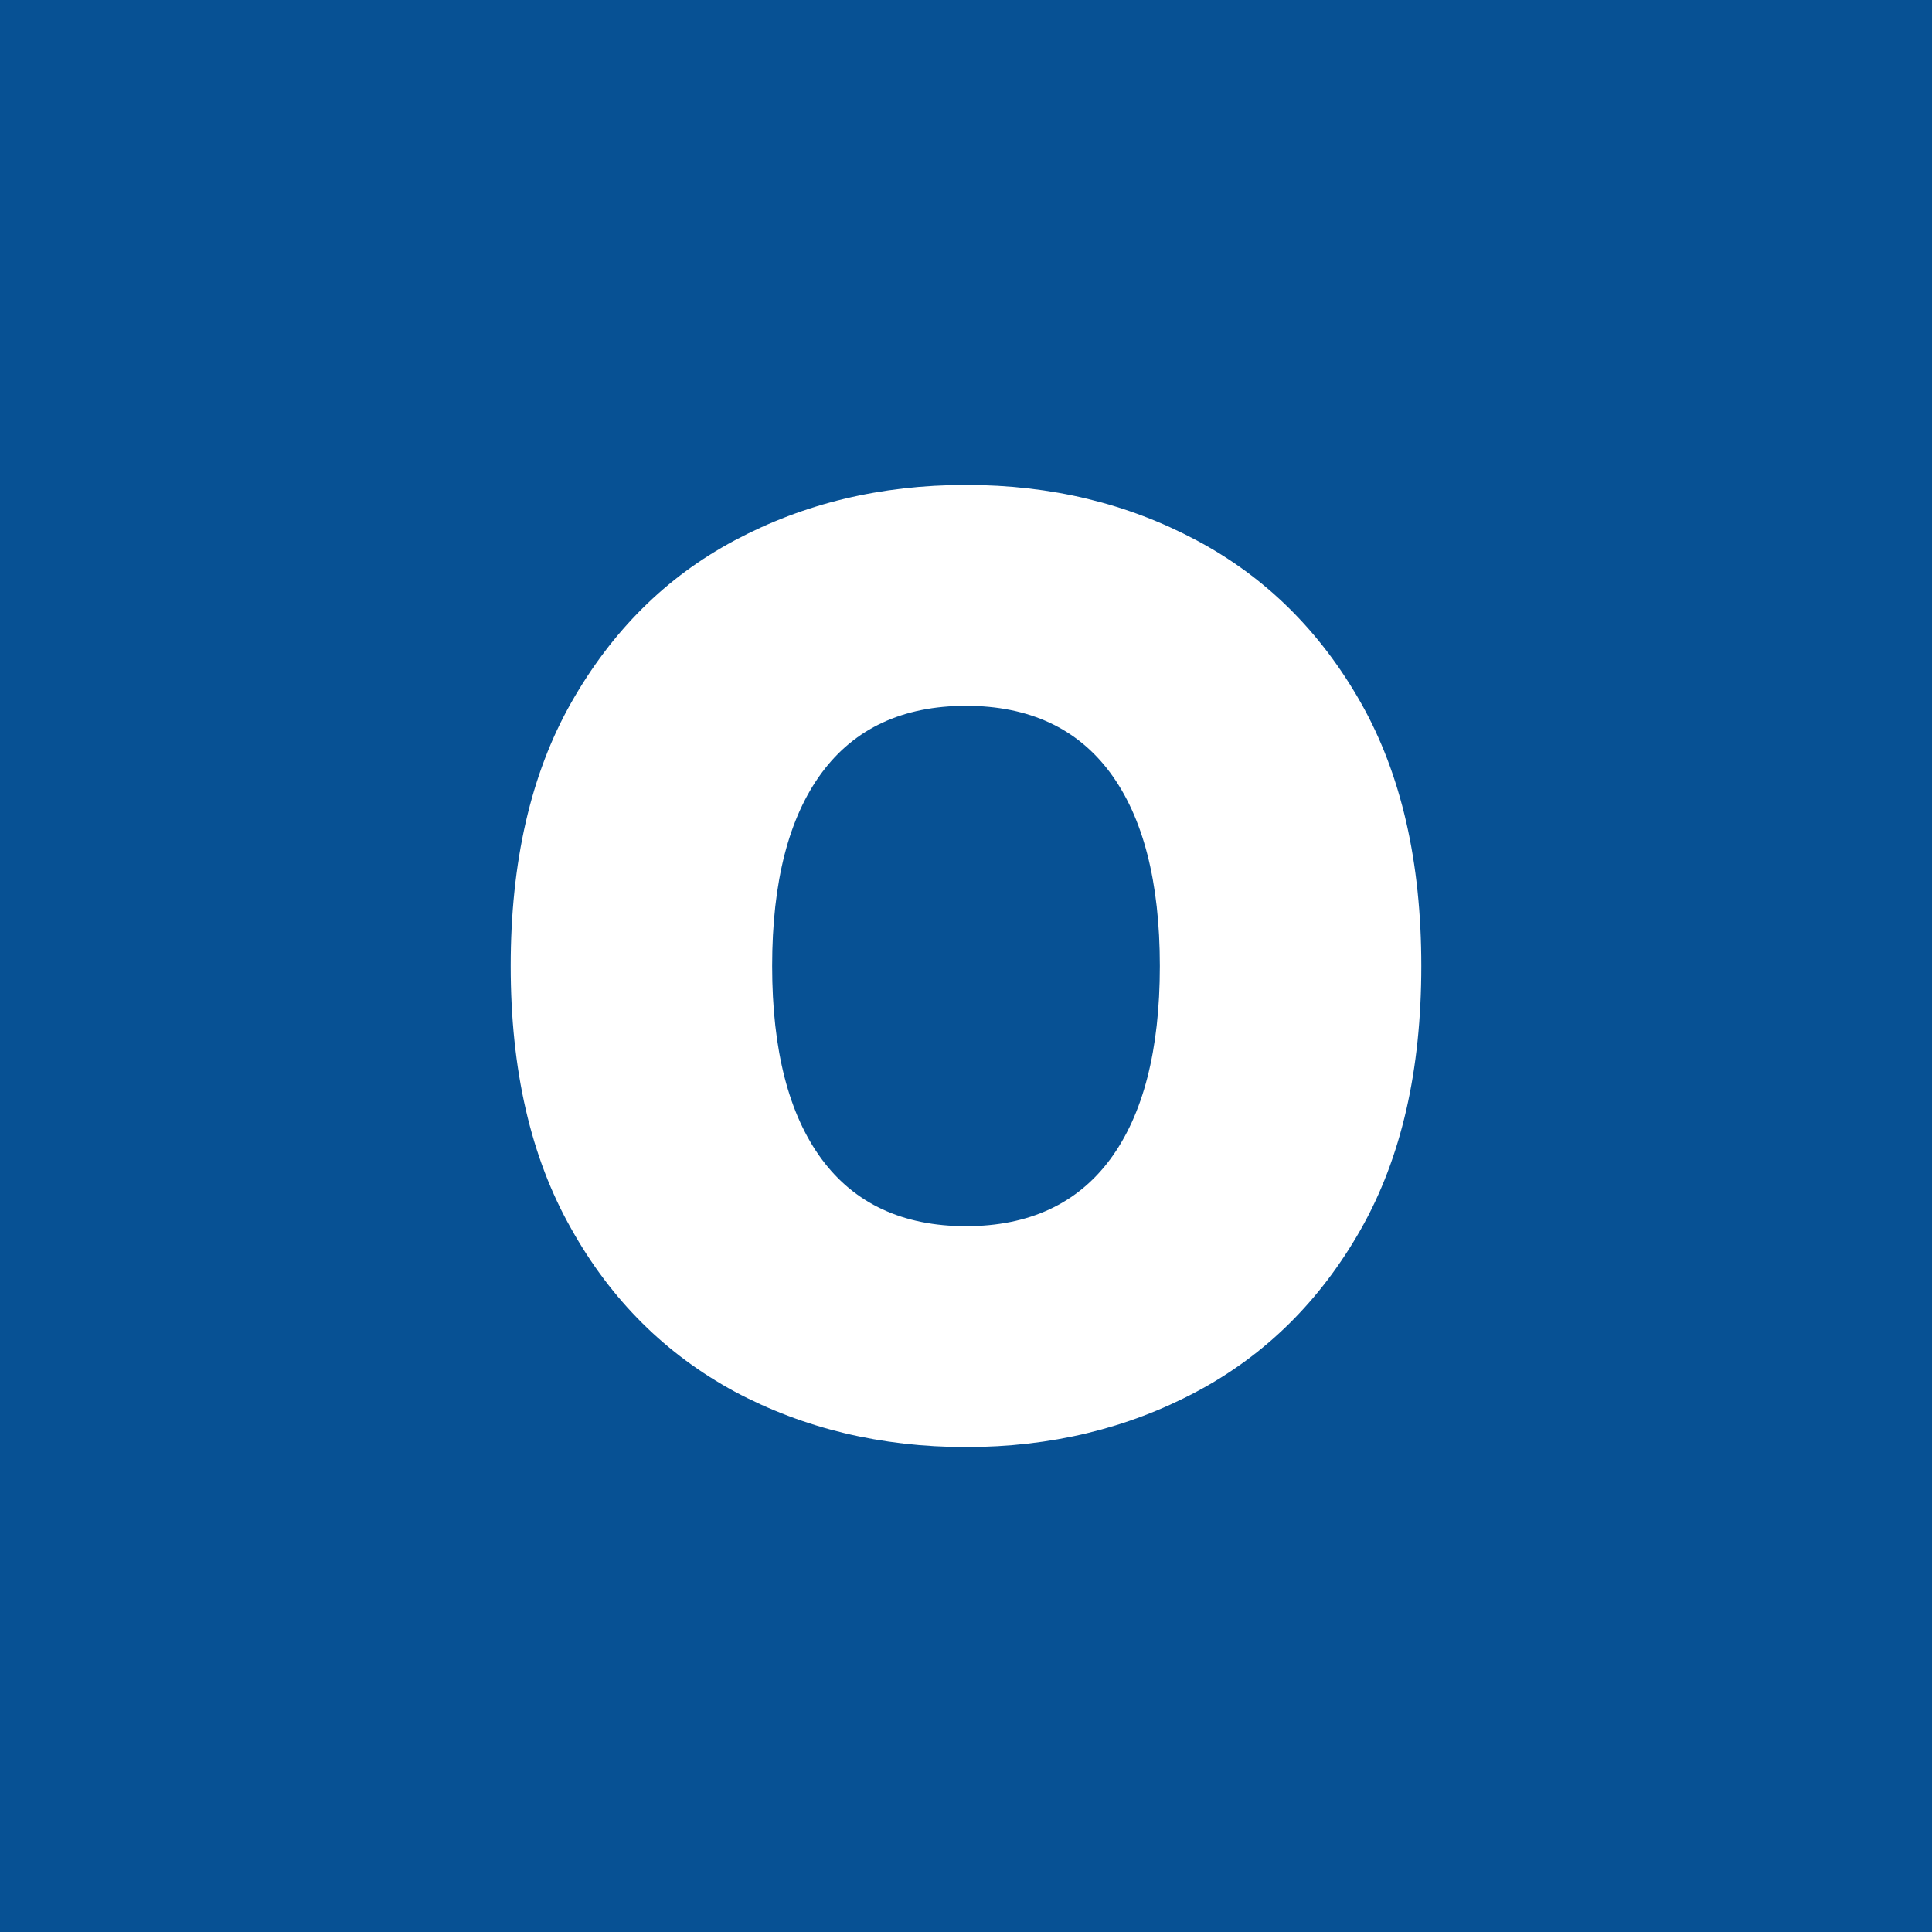 <?xml version="1.0" encoding="UTF-8"?>
<svg xmlns="http://www.w3.org/2000/svg" version="1.1" viewBox="0 0 300 300">
  <defs>
    <style>
      .cls-1 {
        fill: #fff;
      }

      .cls-2 {
        fill: #075194;
      }
    </style>
  </defs>
  <!-- Generator: Adobe Illustrator 28.7.10, SVG Export Plug-In . SVG Version: 1.2.0 Build 236)  -->
  <g>
    <g id="Layer_1">
      <g id="Layer_1-2" data-name="Layer_1">
        <g id="Layer_1-2">
          <g id="Layer_1-2-2" data-name="Layer_1-2">
            <g id="Layer_1-2-2">
              <g id="Layer_1-2-2-2" data-name="Layer_1-2-2">
                <g id="Layer_1-2-2-2">
                  <rect class="cls-2" width="300" height="300"/>
                </g>
              </g>
            </g>
          </g>
        </g>
      </g>
      <path class="cls-1" d="M220.7,150c0,16.2-3.1,29.8-9.4,40.9-6.3,11.1-14.8,19.5-25.5,25.2-10.7,5.7-22.6,8.6-35.8,8.6s-25.2-2.9-35.9-8.6c-10.7-5.8-19.2-14.2-25.4-25.3-6.3-11.1-9.4-24.7-9.4-40.8s3.1-29.8,9.4-40.9c6.3-11.1,14.7-19.5,25.4-25.2,10.7-5.7,22.6-8.6,35.9-8.6s25.1,2.9,35.8,8.6c10.7,5.7,19.2,14.1,25.5,25.2,6.3,11.1,9.4,24.8,9.4,40.9ZM180.1,150c0-13.1-2.6-23.1-7.7-30-5.1-6.9-12.6-10.4-22.4-10.4s-17.3,3.5-22.4,10.4c-5.1,6.9-7.7,16.9-7.7,30s2.6,23.1,7.7,30c5.1,6.9,12.6,10.4,22.4,10.4s17.3-3.5,22.4-10.4c5.1-6.9,7.7-16.9,7.7-30Z"/>
    </g>
  </g>
</svg>